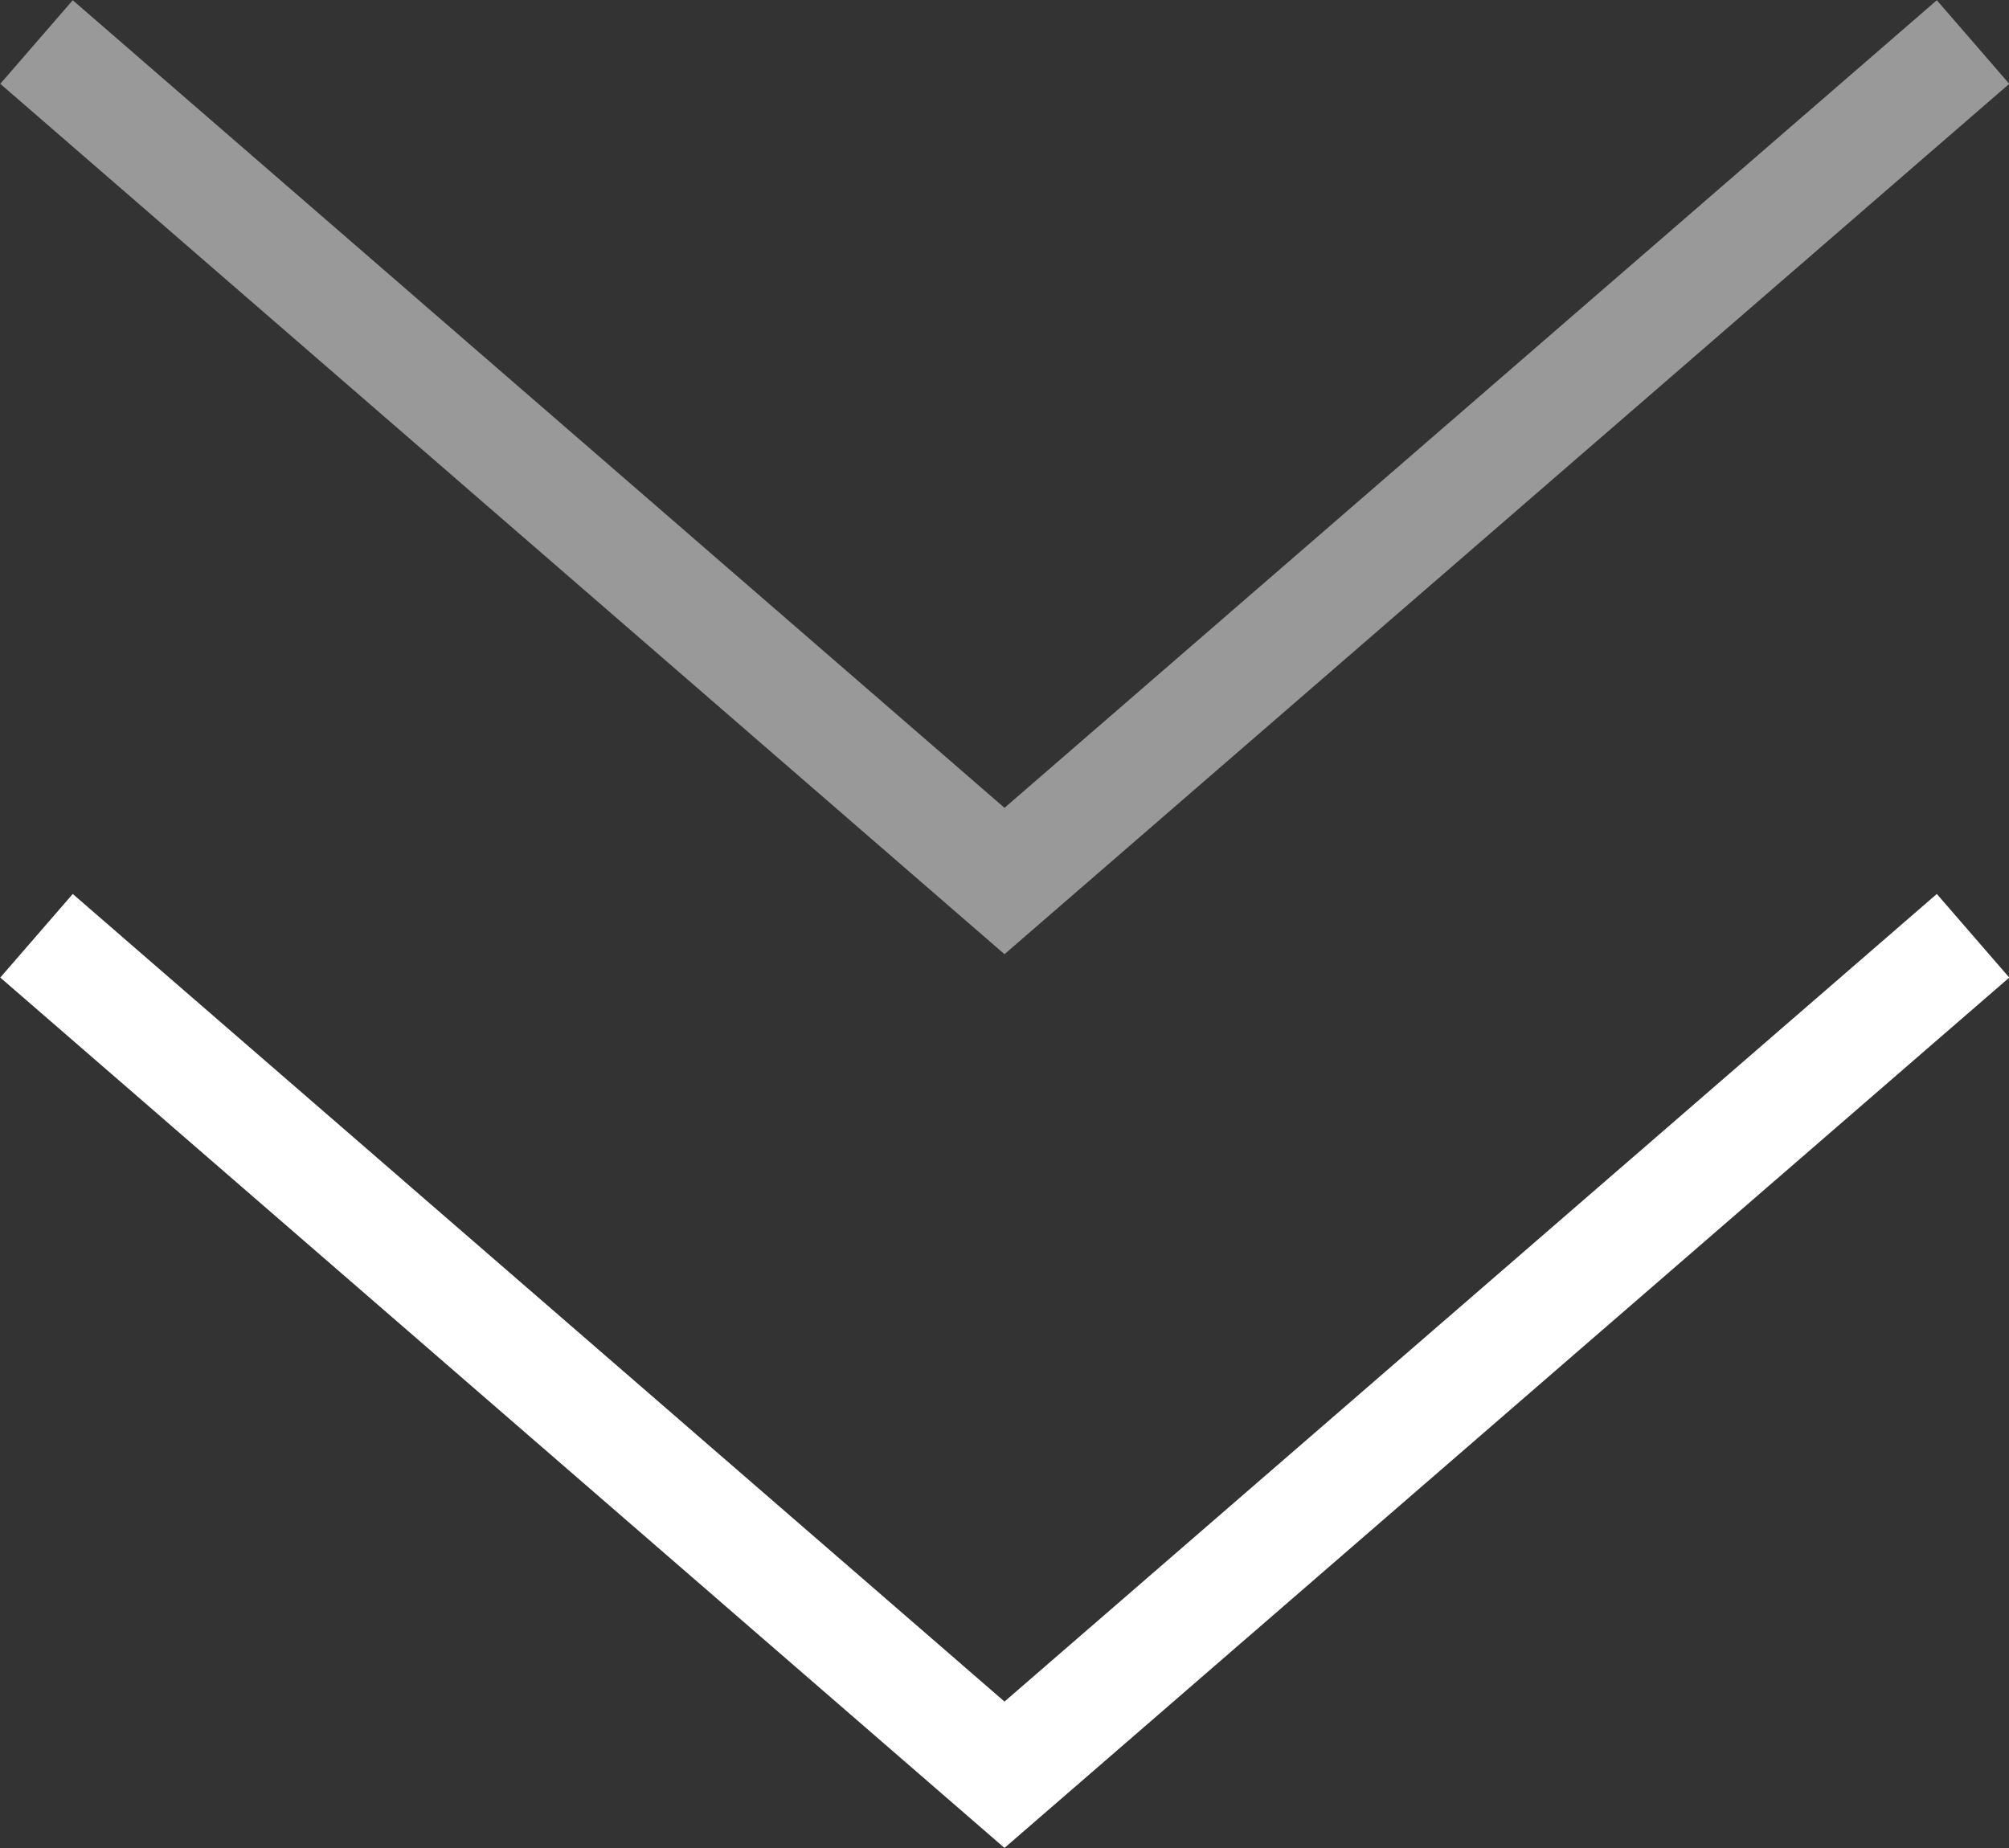 <svg xmlns="http://www.w3.org/2000/svg" viewBox="0 0 36.32 33.42"><rect x="0" y="0" width="36.32" height="33.42" fill="#333333" stroke="none"/><g data-name="Layer 2"><g data-name="Layer 1"><path style="fill:none;stroke:#fff;stroke-miterlimit:10;stroke-width:2px" d="m.66 16.92 17.5 15.17 17.51-15.17"/><path style="opacity:.5;fill:none;stroke:#fff;stroke-miterlimit:10;stroke-width:2px" d="m.66.76 17.5 15.17L35.67.76"/></g></g></svg>